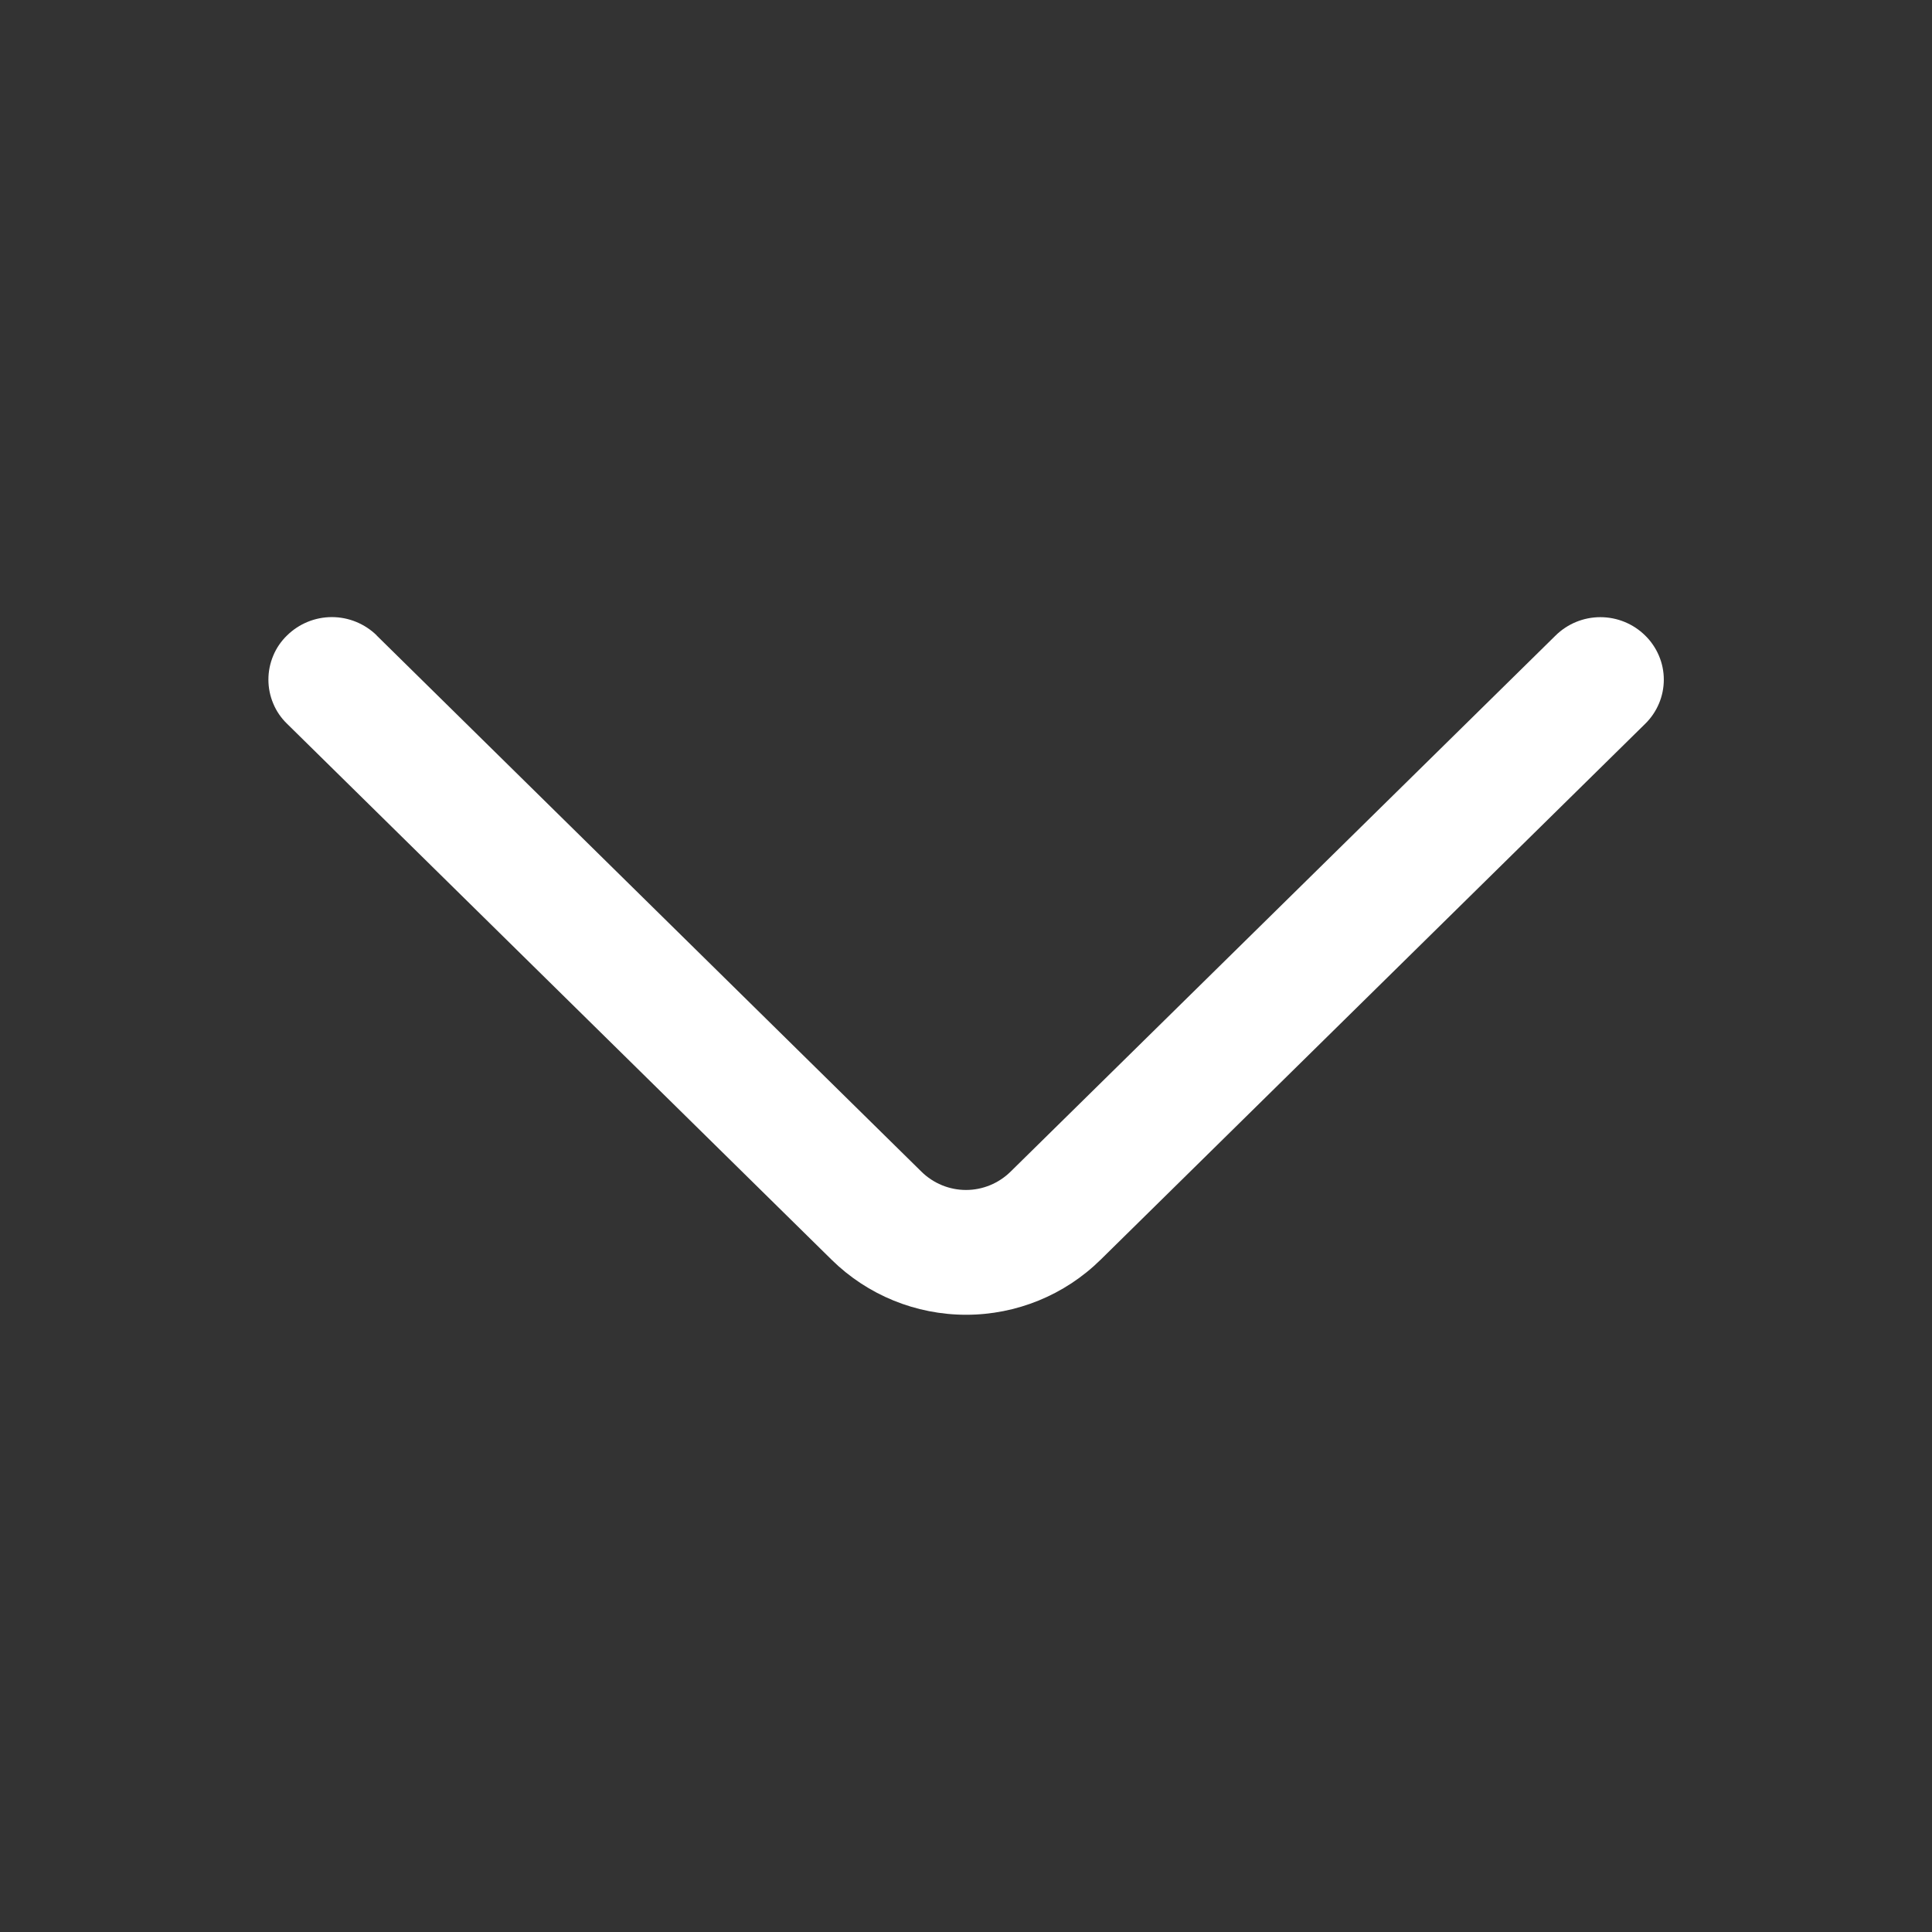 <svg xmlns="http://www.w3.org/2000/svg" width="27" height="27" viewBox="0 0 27 27" fill="none">
    <rect x="0" y="0" width="27" height="27" fill="#333333" stroke="none"/>
    <path d="M5.263 8.88L12.876 16.373C13.042 16.537 13.266 16.63 13.5 16.63C13.734 16.63 13.958 16.537 14.124 16.373L21.739 8.882C21.906 8.717 22.131 8.625 22.365 8.625C22.6 8.625 22.825 8.717 22.992 8.882C23.074 8.962 23.139 9.058 23.184 9.164C23.229 9.27 23.252 9.383 23.252 9.498C23.252 9.613 23.229 9.727 23.184 9.833C23.139 9.939 23.074 10.035 22.992 10.115L15.38 17.606C14.879 18.099 14.204 18.374 13.502 18.374C12.799 18.374 12.124 18.099 11.623 17.606L4.012 10.115C3.929 10.035 3.863 9.939 3.819 9.833C3.774 9.727 3.751 9.613 3.751 9.498C3.751 9.382 3.774 9.269 3.819 9.162C3.863 9.056 3.929 8.96 4.012 8.88C4.179 8.716 4.404 8.624 4.638 8.624C4.872 8.624 5.097 8.716 5.265 8.88" fill="white"/>
</svg>
